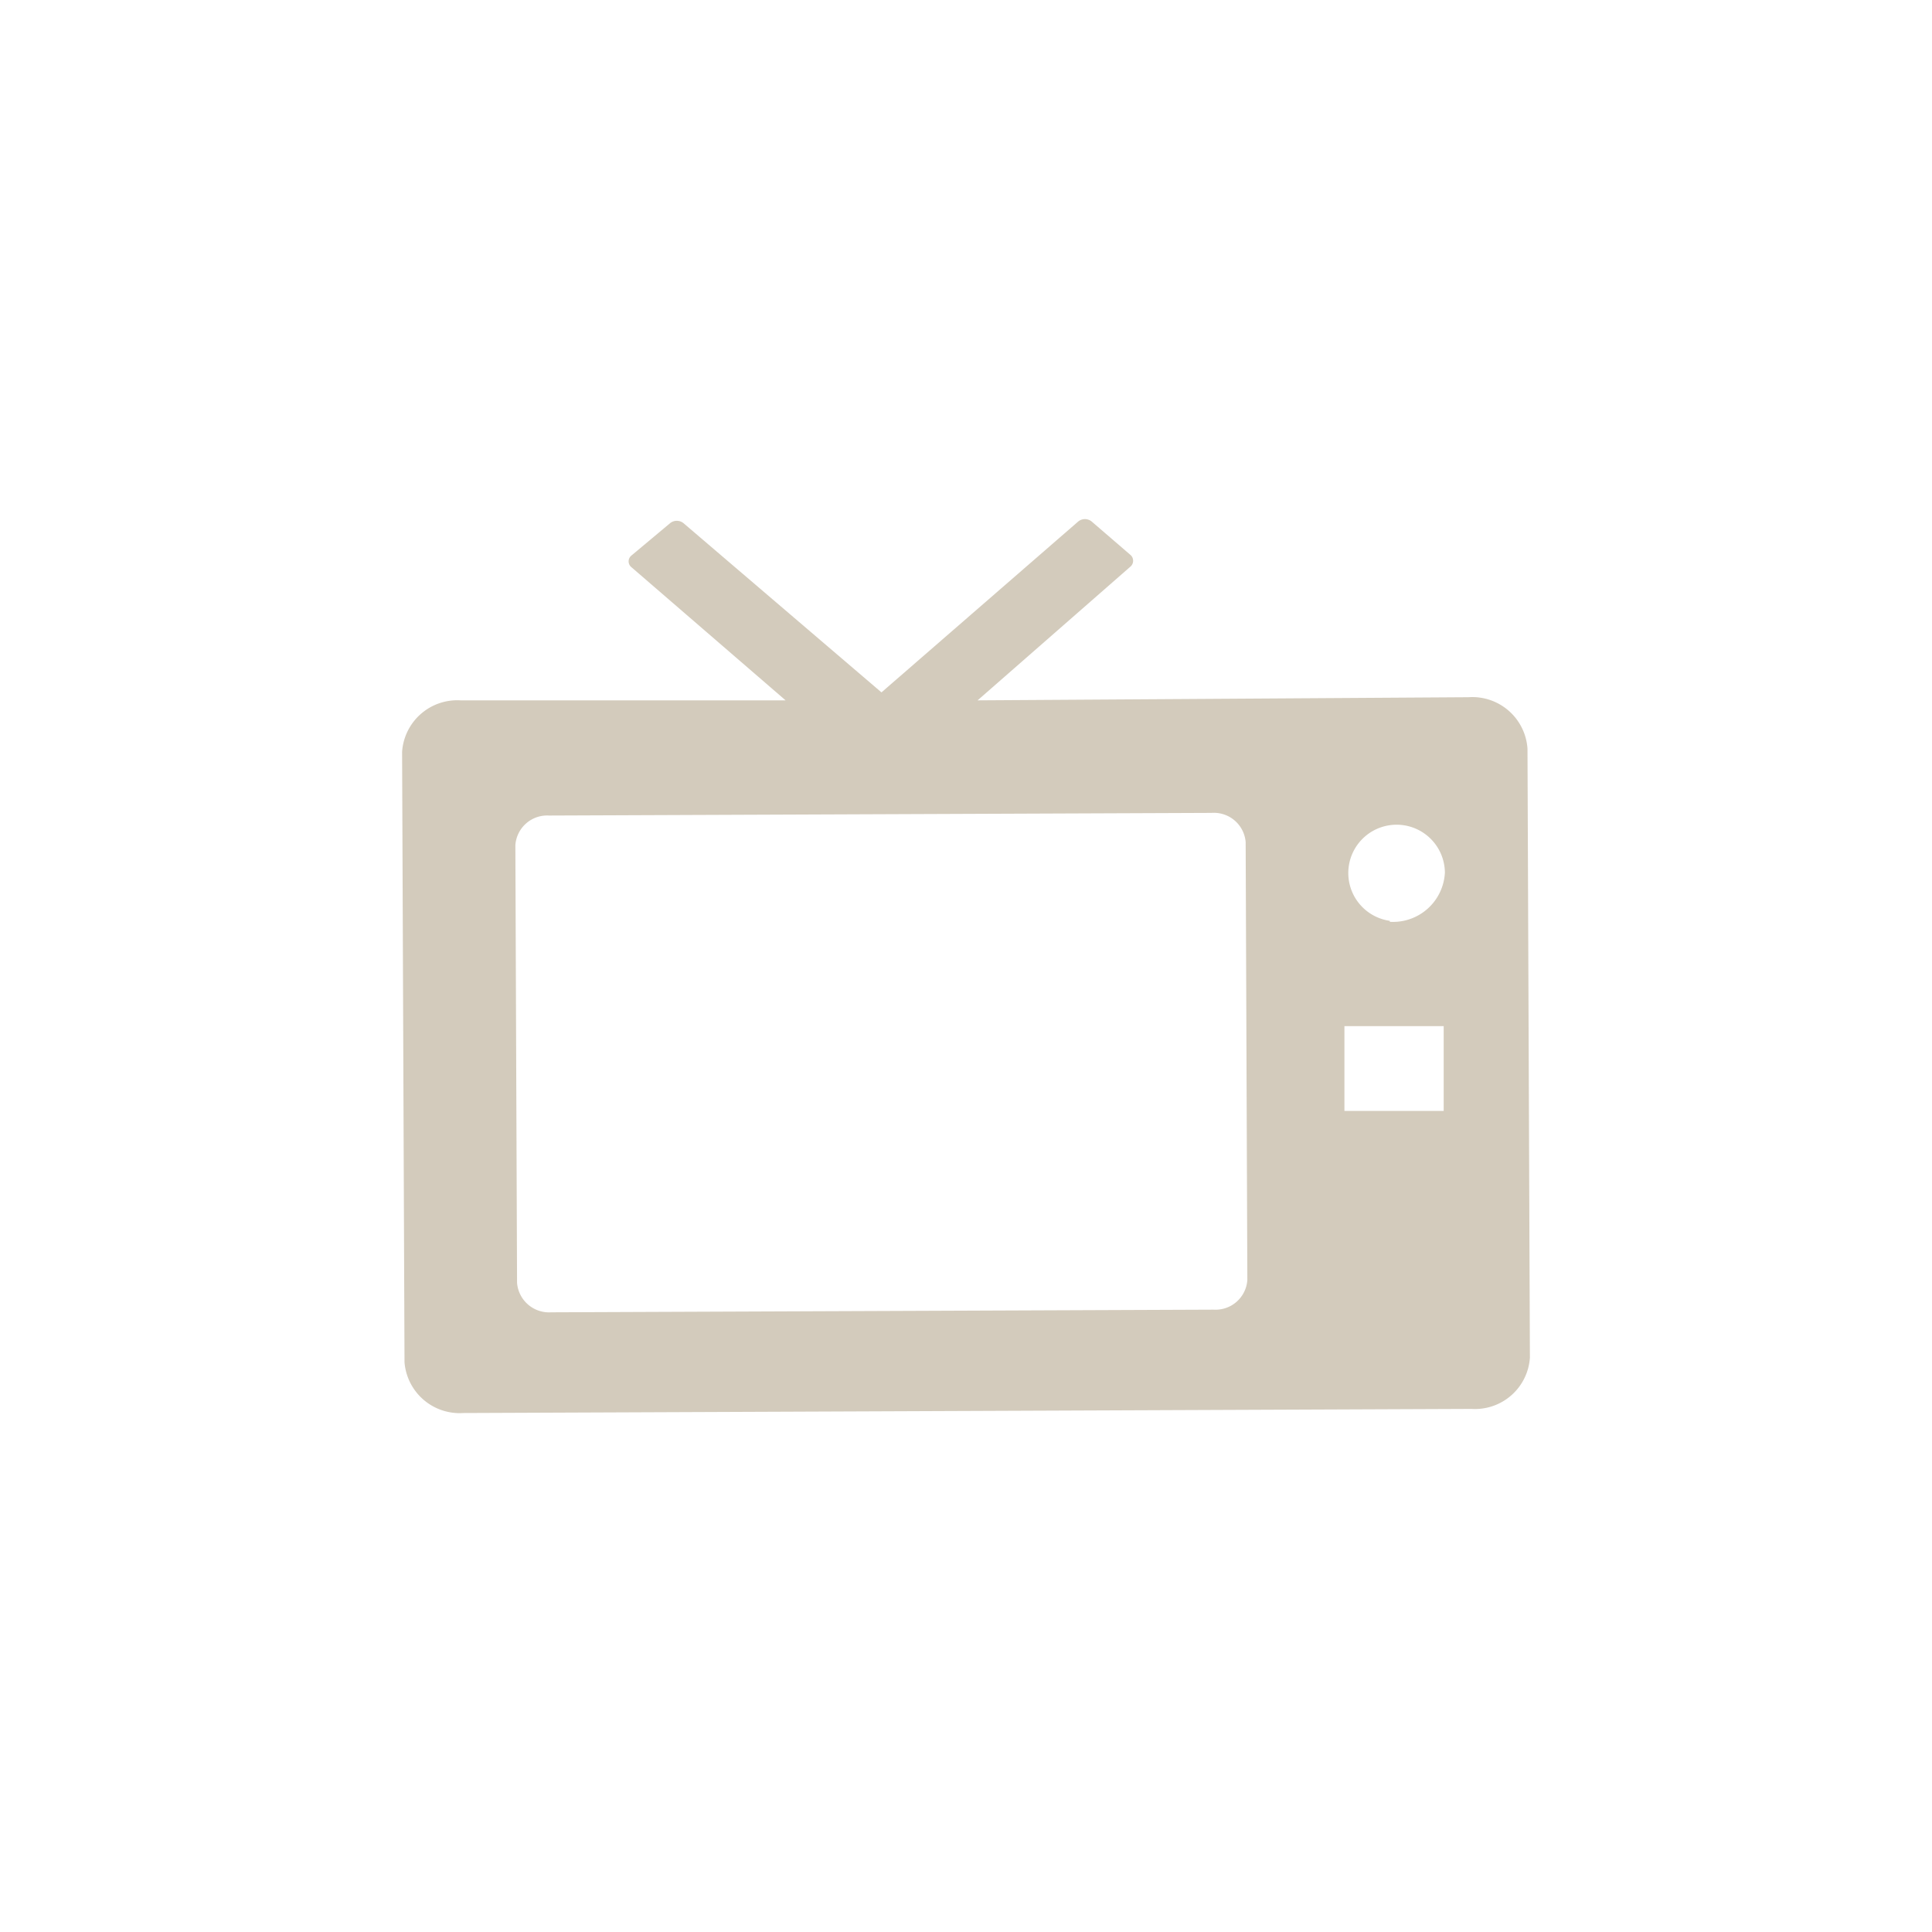 <svg xmlns="http://www.w3.org/2000/svg" viewBox="0 0 80 80"><defs><style>.cls-1{fill:#d3cbbc;}.cls-2{fill:none;}</style></defs><g id="レイヤー_2" data-name="レイヤー 2"><g id="レイヤー1"><path class="cls-1" d="M60.81,28.87,40.48,29l6.32-5.53a.32.32,0,0,0,0-.5l-1.59-1.37a.44.44,0,0,0-.57,0L36.5,28.67l-8.19-7a.44.44,0,0,0-.57,0L26.15,23a.31.31,0,0,0,0,.49L32.53,29,19.07,29a2.29,2.29,0,0,0-2.42,2.13l.1,25.28a2.29,2.29,0,0,0,2.44,2.1l41.74-.17a2.28,2.28,0,0,0,2.42-2.12L63.25,31A2.29,2.29,0,0,0,60.81,28.87ZM51.65,53a1.32,1.32,0,0,1-1.4,1.23l-27.43.11a1.33,1.33,0,0,1-1.41-1.22L21.34,35a1.32,1.32,0,0,1,1.4-1.23l27.43-.11a1.32,1.32,0,0,1,1.41,1.21ZM59.78,46H55.67V42.49l4.11,0Zm-2.23-7.87a2,2,0,1,1,2.28-2A2.15,2.15,0,0,1,57.55,38.17Z"/><rect class="cls-2" width="80" height="80"/></g></g></svg>